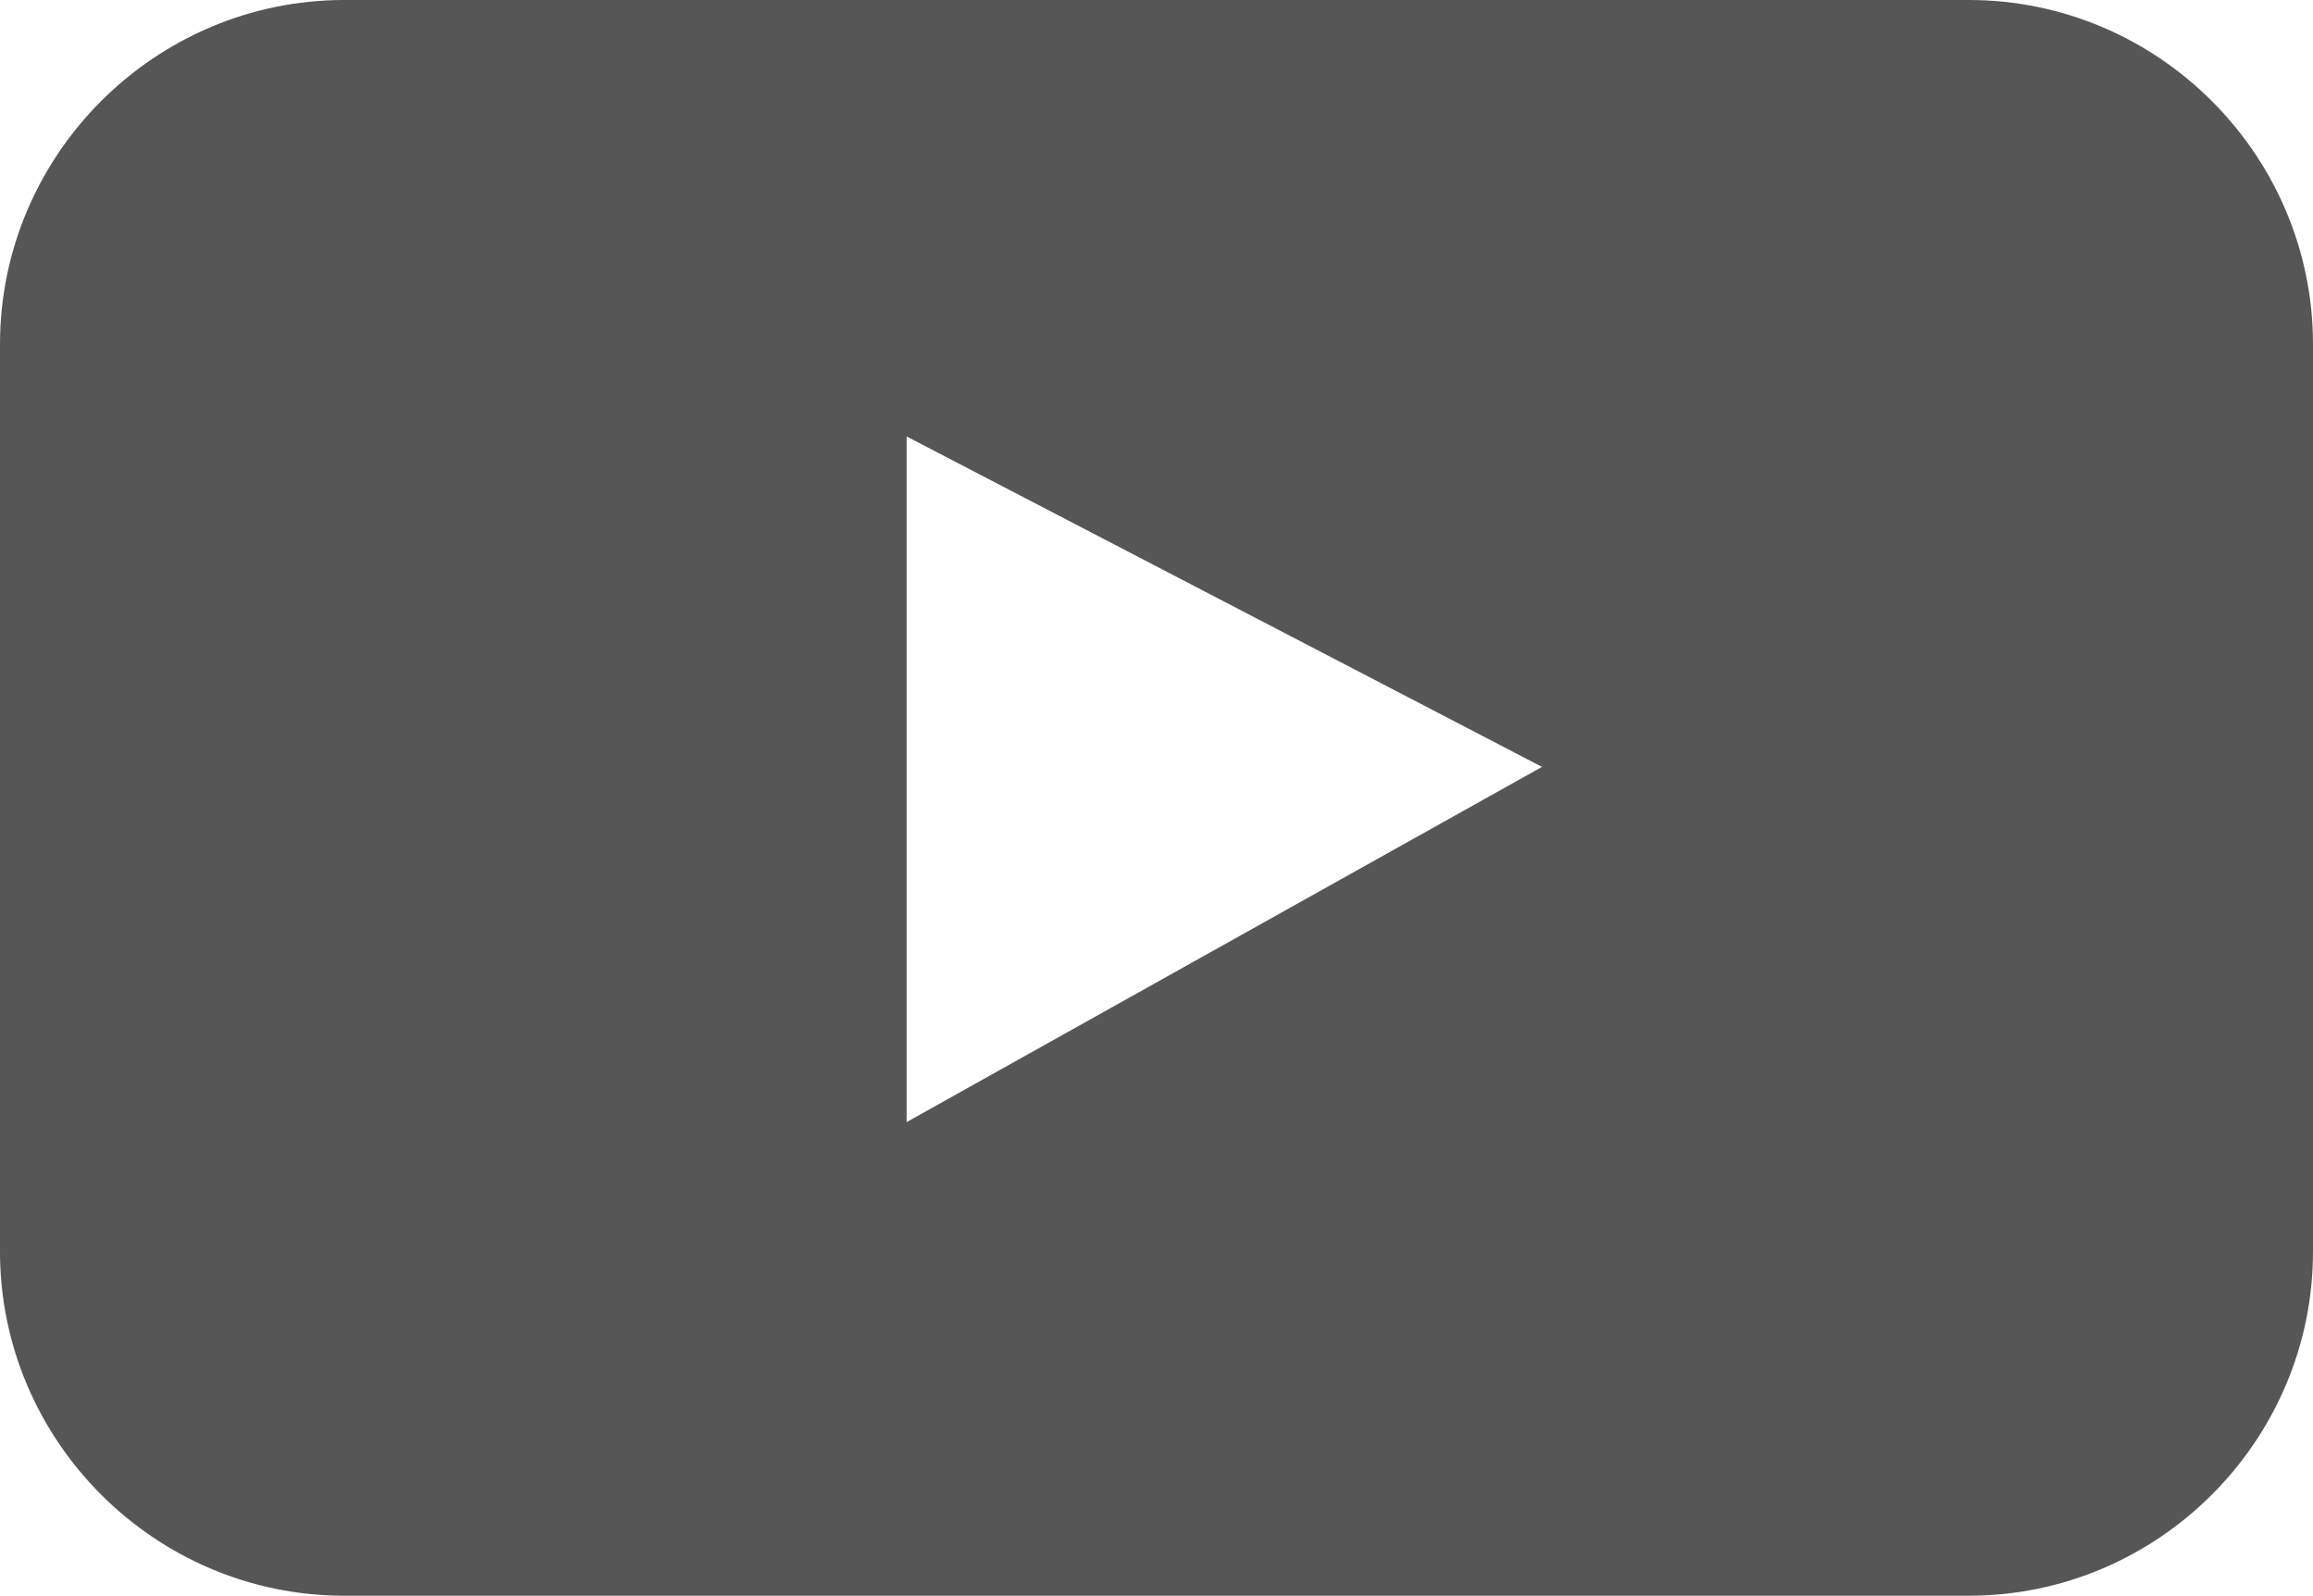 <?xml version="1.0" encoding="UTF-8"?><svg xmlns="http://www.w3.org/2000/svg" viewBox="0 0 33.6 23.18"><defs><style>.d{fill:#575657;}</style></defs><g id="a"/><g id="b"><g id="c"><path class="d" d="M28.6,0H5C2.25,0,0,2.25,0,5v13.18c0,2.75,2.25,5,5,5H28.6c2.75,0,5-2.25,5-5V5c0-2.75-2.25-5-5-5ZM13.17,16.29V6.34l9.23,4.8-9.23,5.16Z"/></g></g></svg>